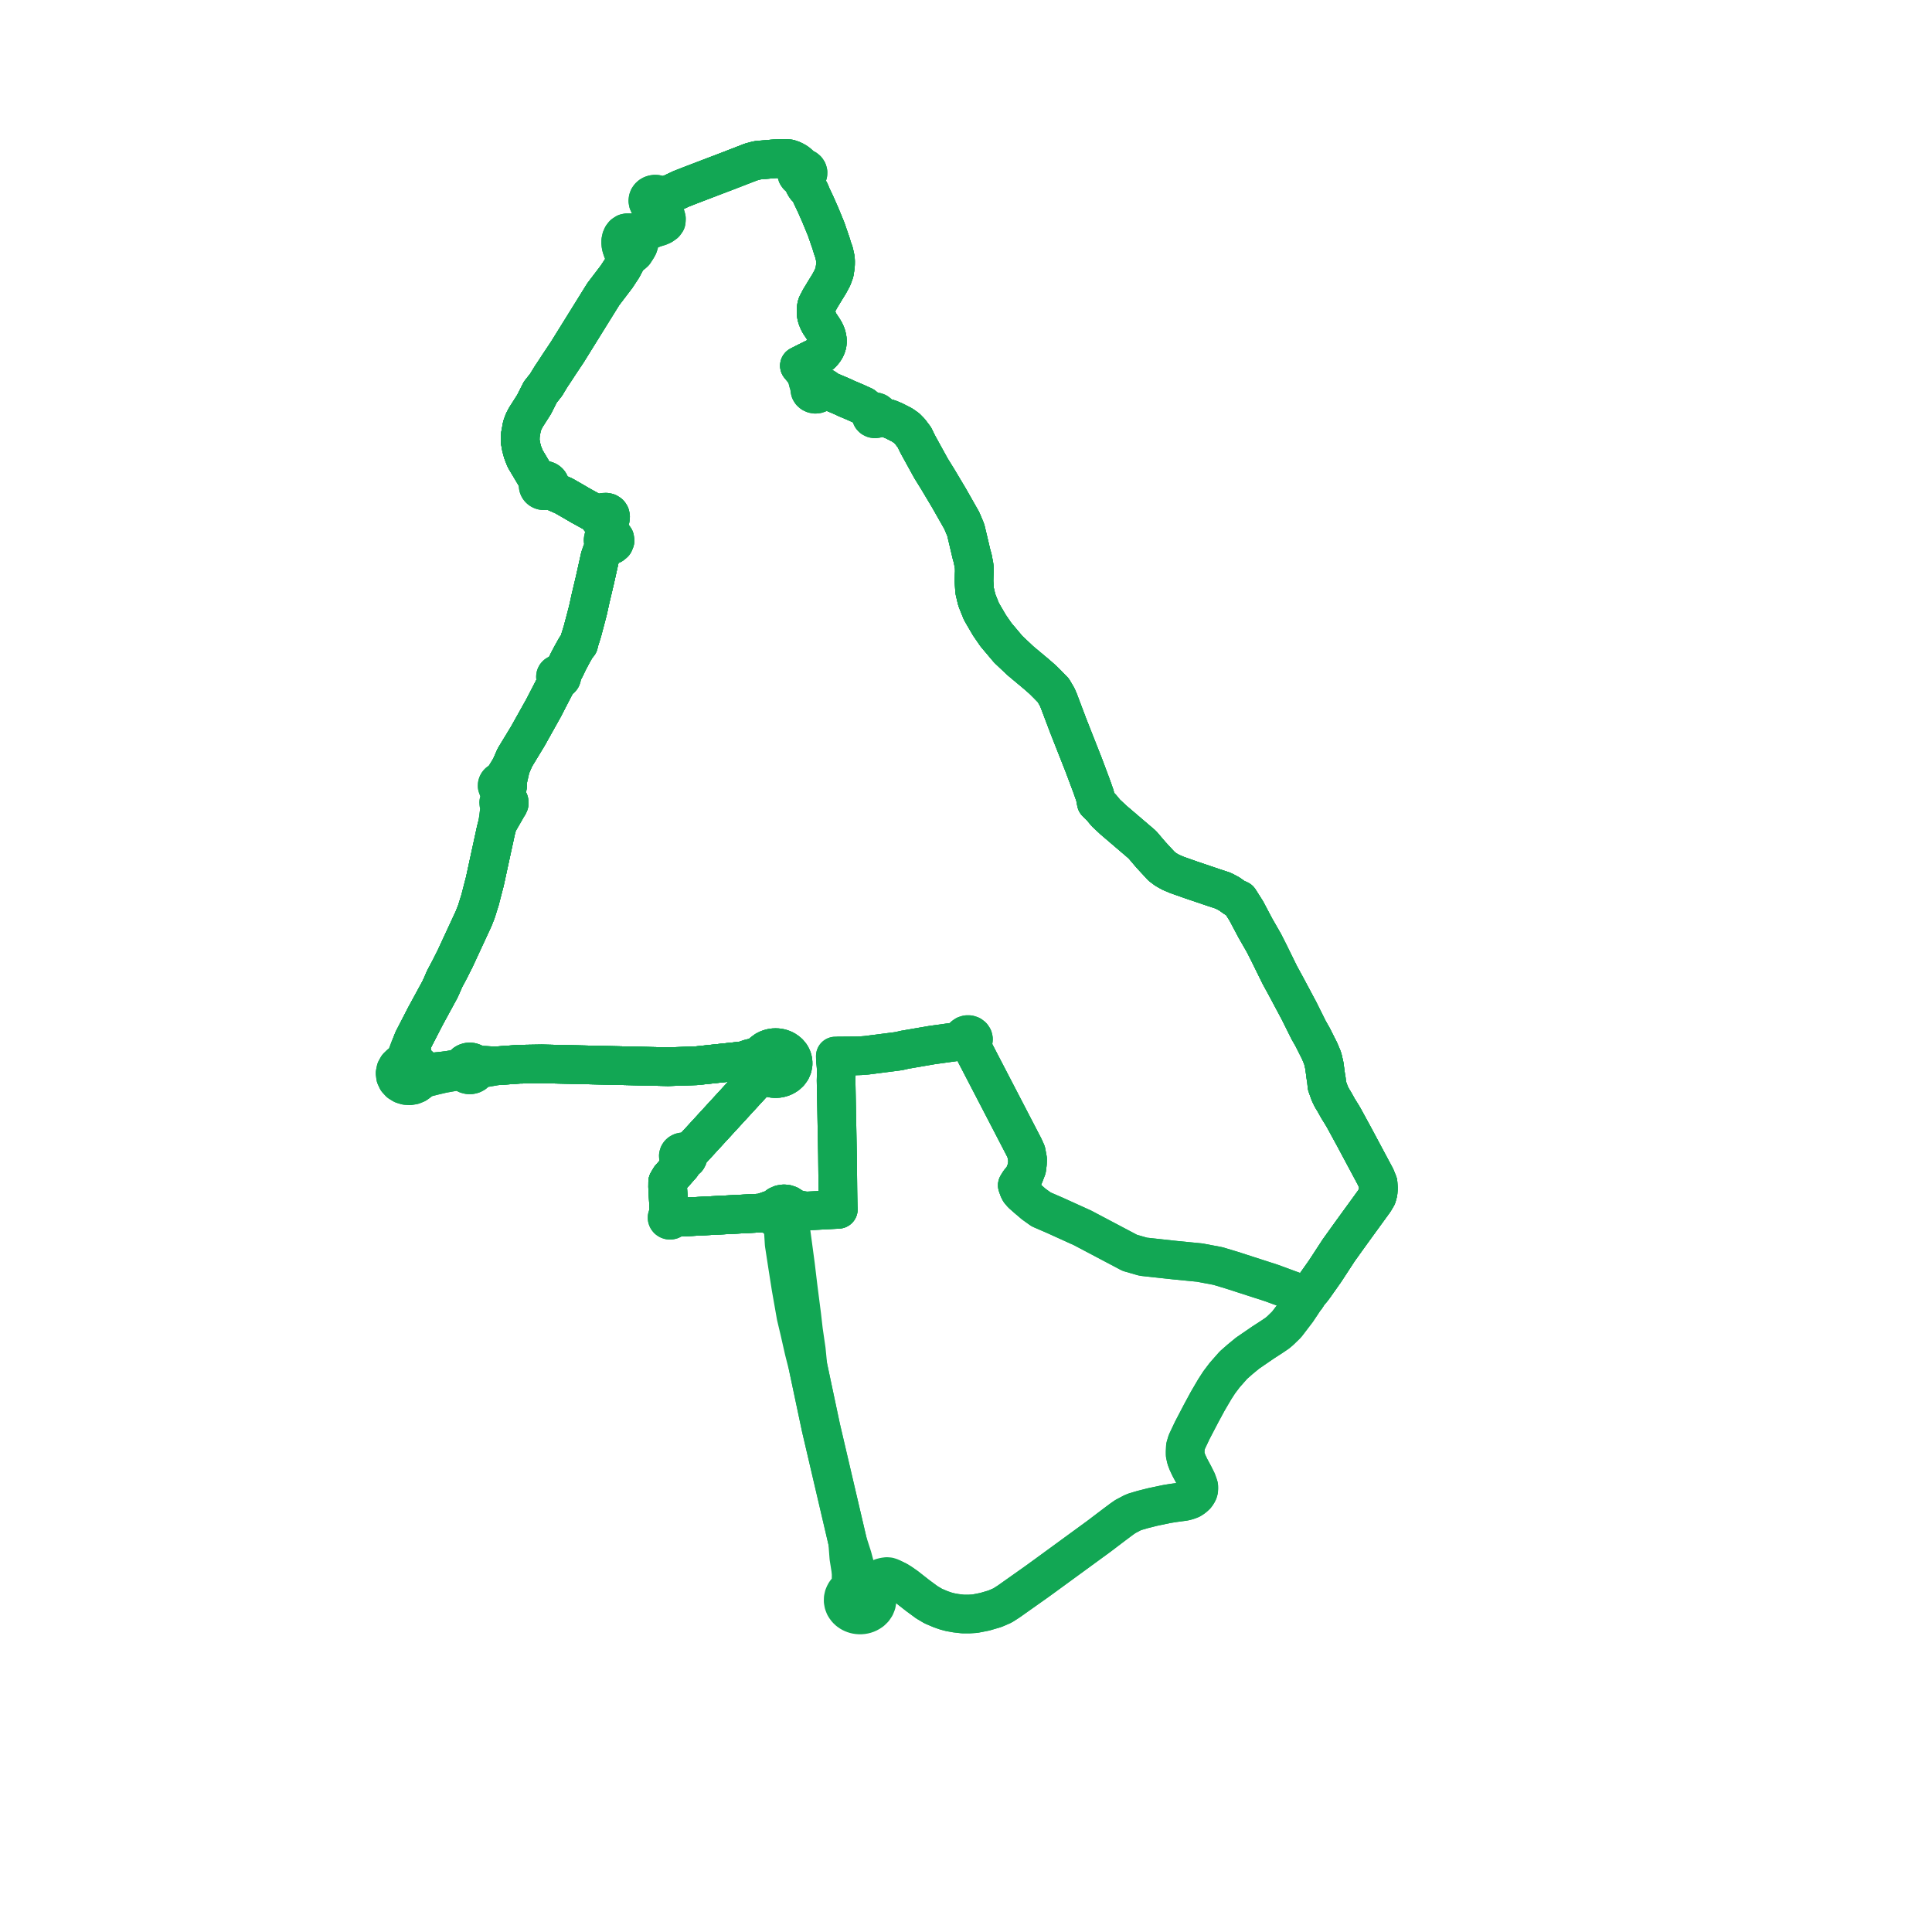     
<svg width="243.784" height="243.784" version="1.1"
     xmlns="http://www.w3.org/2000/svg">

  <title>Plan de ligne</title>
  <desc>Du 2024-08-26 au 9999-01-01</desc>

<path d='M 68.915 48.543 L 69.155 48.143 L 69.395 47.751 L 69.554 47.491 L 70.012 46.807 L 70.493 46.067 L 71.588 44.425 L 72.838 42.412 L 74.337 39.998 L 75.564 38.024 L 76.122 37.125 L 76.569 36.537 L 77.79 34.934 L 78.55 33.778 L 78.934 33.045 L 79.233 32.528 L 79.302 32.185 L 79.496 32.198 L 79.64 32.156 L 79.832 32.042 L 80.046 31.85 L 80.388 31.317 L 80.532 31.06 L 80.639 30.744 L 80.678 30.423 L 80.651 30.114 L 80.817 29.854 L 81.044 29.596 L 81.233 29.432 L 81.847 29.056 L 82.605 28.772 L 83.225 28.581 L 83.548 28.436 L 83.889 28.194 L 84.065 27.948 L 84.081 27.804 L 84.09 27.586 L 84.011 27.291 L 83.826 26.972 L 83.508 26.497 L 83.364 26.148 L 83.276 25.953 L 83.43 25.809 L 83.54 25.638 L 83.601 25.447 L 83.609 25.25 L 83.831 25.049 L 84.108 24.799 L 84.573 24.481 L 85.936 23.836 L 86.432 23.642 L 87.118 23.373 L 90.417 22.112 L 91.739 21.61 L 93.039 21.106 L 93.87 20.784 L 94.47 20.552 L 94.728 20.448 L 95.569 20.222 L 97.393 20.064 L 97.523 20.052 L 97.752 20.036 L 98.354 20.021 L 99.145 20 L 99.587 20.038 L 99.945 20.162 L 100.135 20.512 L 100.337 20.8 L 100.443 21.021 L 100.531 21.305 L 100.59 21.532 L 100.526 21.706 L 100.52 21.888 L 100.572 22.064 L 100.68 22.22 L 100.833 22.342 L 101.106 22.645 L 101.309 22.942 L 101.424 23.148 L 101.519 23.362 L 101.695 23.629 L 102.002 23.854 L 102.223 24.233 L 102.382 24.649 L 102.919 25.78 L 103.515 27.134 L 104.246 28.91 L 104.827 30.591 L 105.096 31.456 L 105.233 31.822 L 105.413 32.636 L 105.432 32.976 L 105.428 33.37 L 105.379 33.818 L 105.289 34.372 L 105.05 35.029 L 104.63 35.81 L 104.442 36.114 L 104.075 36.711 L 103.898 37.003 L 103.475 37.7 L 103.168 38.287 L 103.088 38.447 L 103.025 38.667 L 102.976 39.035 L 102.975 39.459 L 103.011 39.767 L 103.074 40.043 L 103.235 40.46 L 103.4 40.784 L 103.508 40.945 L 103.701 41.236 L 103.912 41.554 L 104.12 41.913 L 104.281 42.304 L 104.379 42.717 L 104.406 43.048 L 104.373 43.413 L 104.279 43.72 L 104.14 44.023 L 103.932 44.331 L 103.651 44.639 L 103.313 44.877 L 102.917 45.118 L 101.714 45.715 L 100.874 46.143 L 101.339 46.703 L 101.74 47.265 L 101.977 48.204 L 102.127 48.687 L 102.203 48.946 L 102.181 49.135 L 102.223 49.321 L 102.325 49.488 L 102.478 49.621 L 102.668 49.709 L 102.87 49.744 L 103.075 49.728 L 103.266 49.662 L 103.429 49.551 L 103.534 49.43 L 103.762 49.354 L 104.208 49.289 L 104.494 49.276 L 104.686 49.358 L 105.28 49.607 L 105.929 49.881 L 106.551 50.154 L 106.765 50.266 L 107.086 50.4 L 107.427 50.541 L 108.049 50.81 L 108.958 51.223 L 109.606 51.75 L 109.938 51.931 L 110.076 52.074 L 109.969 52.193 L 109.913 52.338 L 109.917 52.49 L 109.979 52.633 L 110.091 52.749 L 110.242 52.824 L 110.406 52.85 L 110.57 52.827 L 110.718 52.758 L 110.831 52.651 L 110.899 52.517 L 111.161 52.567 L 111.369 52.629 L 112.173 52.835 L 112.817 53.104 L 113.838 53.624 L 114.405 54.024 L 114.842 54.471 L 115.384 55.189 L 115.8 56.044 L 117.475 59.089 L 118.328 60.466 L 119.767 62.879 L 121.179 65.366 L 121.358 65.681 L 121.856 66.86 L 122.184 68.229 L 122.569 69.865 L 122.737 70.469 L 122.925 71.455 L 122.943 72.083 L 122.92 72.587 L 122.901 73.338 L 122.977 74.525 L 123.25 75.689 L 123.824 77.126 L 124.123 77.651 L 124.862 78.911 L 125.154 79.334 L 125.668 80.081 L 127.227 81.931 L 128.753 83.372 L 130.729 85.023 L 131.56 85.747 L 132.102 86.285 L 132.9 87.1 L 133.378 87.912 L 133.589 88.394 L 134.619 91.122 L 134.798 91.595 L 136.756 96.562 L 137.719 99.131 L 138.169 100.405 L 138.332 101.258 L 139.003 101.921 L 139.535 102.571 L 140.51 103.481 L 140.787 103.717 L 142.253 104.97 L 144.137 106.579 L 145.217 107.848 L 146.563 109.306 L 147.111 109.719 L 147.308 109.829 L 147.552 109.966 L 147.748 110.075 L 148.514 110.4 L 150.241 111.011 L 153.093 111.977 L 154.347 112.389 L 155.103 112.789 L 155.803 113.286 L 156.373 113.542 L 156.784 114.191 L 157.256 114.937 L 157.643 115.668 L 158.407 117.111 L 159.011 118.165 L 159.497 119.014 L 160.021 120.05 L 160.108 120.222 L 161.487 123.027 L 162.285 124.489 L 163.915 127.546 L 164.929 129.582 L 165.12 129.965 L 165.644 130.887 L 165.934 131.464 L 166.31 132.212 L 166.507 132.603 L 166.899 133.537 L 167.11 134.455 L 167.318 136.014 L 167.359 136.167 L 167.437 136.987 L 167.799 137.993 L 168.07 138.543 L 168.36 139.012 L 168.847 139.885 L 169.345 140.686 L 169.574 141.075 L 170.881 143.474 L 171.991 145.55 L 173.581 148.524 L 173.885 149.277 L 173.927 149.935 L 173.89 150.463 L 173.754 150.97 L 173.409 151.557 L 171.673 153.946 L 170.527 155.525 L 169.909 156.385 L 169.115 157.492 L 168.933 157.745 L 168.219 158.839 L 167.207 160.39 L 165.887 162.261 L 165.532 162.735 L 165.206 163.096 L 164.784 163.742 L 164.699 163.48 L 163.954 163.185 L 160.437 161.891 L 157.399 160.91 L 155.453 160.282 L 153.693 159.751 L 151.39 159.316 L 148.262 159.01 L 144.572 158.608 L 144.254 158.573 L 142.557 158.084 L 139.225 156.324 L 136.609 154.942 L 133.146 153.37 L 131.376 152.603 L 130.435 151.93 L 129.731 151.32 L 128.978 150.662 L 128.673 150.308 L 128.547 150.073 L 128.364 149.562 L 128.63 149.133 L 128.918 148.787 L 129.193 148.406 L 129.561 147.456 L 129.644 146.797 L 129.664 146.3 L 129.496 145.383 L 129.224 144.771 L 124.83 136.308 L 122.689 132.186 L 122.369 131.728 L 122.563 131.636 L 122.715 131.495 L 122.809 131.318 L 122.834 131.125 L 122.79 130.934 L 122.67 130.756 L 122.49 130.623 L 122.269 130.551 L 122.034 130.549 L 121.812 130.617 L 121.628 130.746 L 121.504 130.922 L 121.454 131.124 L 121.484 131.33 L 121.062 131.389 L 117.622 131.865 L 114.164 132.46 L 113.487 132.617 L 113.176 132.665 L 109.328 133.159 L 108.909 133.191 L 108.574 133.217 L 107.956 133.236 L 107.313 133.239 L 105.939 133.25 L 105.402 133.254 L 105.413 133.688 L 105.413 133.866 L 105.482 134.451 L 105.533 134.949 L 105.499 136.326 L 105.588 141.024 L 105.677 145.736 L 105.725 150.149 L 105.741 151.128 L 105.758 151.937 L 105.764 152.219 L 105.784 152.597 L 102.606 152.764 L 101.677 152.812 L 100.854 152.65 L 100.713 152.622 L 100.39 152.558 L 100.074 152.496 L 99.849 152.233 L 99.548 152.038 L 99.243 151.936 L 98.919 151.905 L 98.54 151.962 L 98.196 152.114 L 98.002 152.263 L 97.845 152.443 L 97.05 152.721 L 96.082 153.059 L 95.938 153.067 L 95.795 153.074 L 93.92 153.171 L 90.584 153.344 L 88.103 153.472 L 85.566 153.603 L 85.108 153.627 L 84.913 153.638 L 84.893 153.54 L 84.841 153.453 L 84.762 153.383 L 84.663 153.338 L 84.553 153.321 L 84.442 153.333 L 84.427 153.033 L 84.397 152.507 L 84.372 152.072 L 84.333 151.366 L 84.275 150.334 L 84.244 149.778 L 84.25 149.149 L 84.561 148.626 L 85.18 147.928 L 85.981 147.023 L 86.153 146.424 L 86.364 146.408 L 86.556 146.33 L 86.707 146.198 L 86.798 146.03 L 86.819 145.844 L 86.768 145.663 L 88.089 144.224 L 88.54 143.733 L 88.917 143.322 L 90.018 142.121 L 90.525 141.569 L 91.125 140.915 L 91.612 140.384 L 91.987 139.976 L 93.755 138.049 L 94.295 137.461 L 95.105 136.578 L 95.505 136.142 L 96.173 135.413 L 96.428 135.637 L 96.721 135.822 L 97.044 135.963 L 97.482 136.071 L 97.867 136.101 L 98.252 136.07 L 98.625 135.981 L 98.974 135.835 L 99.29 135.639 L 99.601 135.356 L 99.842 135.023 L 100.002 134.654 L 100.074 134.264 L 100.07 133.972 L 100.016 133.684 L 99.915 133.407 L 99.768 133.145 L 99.517 132.843 L 99.206 132.588 L 98.881 132.406 L 98.526 132.276 L 98.15 132.203 L 97.765 132.188 L 97.367 132.236 L 96.985 132.346 L 96.631 132.515 L 96.269 132.78 L 95.979 133.108 L 95.075 133.45 L 94.54 133.582 L 93.934 133.799 L 93.757 133.853 L 91.024 134.143 L 87.837 134.482 L 84.294 134.6 L 68.342 134.24 L 65.5 134.287 L 64.324 134.371 L 62.422 134.508 L 61.752 134.462 L 61.302 134.431 L 60.645 134.403 L 60.262 134.37 L 60.021 134.341 L 59.878 134.202 L 59.704 134.096 L 59.5 134.025 L 59.283 134 L 59.065 134.02 L 58.858 134.085 L 58.675 134.191 L 58.511 134.349 L 58.4 134.538 L 58.136 134.673 L 57.732 134.845 L 57.136 134.961 L 56.537 135.057 L 55.781 135.153 L 54.737 135.258 L 54.055 135.215 L 53.482 135.08 L 53.239 134.97 L 53.023 134.593 L 52.699 134.283 L 52.291 134.063 L 52.104 133.756 L 51.995 133.306 L 51.95 132.659 L 51.892 131.84 L 52.143 131.209 L 53.675 128.234 L 55.51 124.862 L 55.747 124.347 L 56.105 123.515 L 56.759 122.288 L 57.141 121.527 L 57.394 121.032 L 58.276 119.129 L 59.005 117.555 L 59.749 115.95 L 60.103 115.058 L 60.568 113.58 L 61.186 111.193 L 62.577 104.781 L 62.792 103.949 L 63.524 102.679 L 63.76 102.268 L 63.889 102.045 L 63.952 101.79 L 64.146 101.624 L 64.253 101.391 L 64.239 101.14 L 64.159 100.979 L 64.029 100.846 L 63.803 100.354 L 63.94 99.703 L 64.062 99.115 L 64.04 98.979 L 64.086 98.389 L 64.457 96.75 L 64.96 95.594 L 65.333 94.979 L 66.604 92.887 L 68.584 89.344 L 70.06 86.487 L 70.48 85.859 L 70.655 85.707 L 70.764 85.64 L 70.842 85.546 L 70.881 85.434 L 70.877 85.327 L 70.837 85.225 L 70.768 85.143 L 70.917 85.014 L 71.332 84.27 L 71.557 83.795 L 71.716 83.46 L 72.18 82.585 L 72.686 81.681 L 73.019 81.264 L 73.135 80.794 L 73.226 80.515 L 73.497 79.639 L 74.189 77.014 L 74.215 76.898 L 74.512 75.542 L 75.078 73.15 L 75.352 71.92 L 75.704 70.338 L 75.862 69.863 L 76.072 69.338 L 76.264 68.585 L 76.545 68.774 L 76.891 68.831 L 77.229 68.742 L 77.485 68.529 L 77.604 68.236 L 77.569 67.949 L 77.4 67.703 L 77.129 67.542 L 77.007 67.343 L 76.882 67.097 L 76.814 66.838 L 76.787 66.483 L 76.82 66.157 L 76.844 65.93 L 76.903 65.737 L 77.016 65.45 L 77.042 65.185 L 76.996 64.972 L 76.889 64.808 L 76.686 64.678 L 76.481 64.632 L 76.21 64.64 L 75.977 64.69 L 75.765 64.844 L 75.632 65.029 L 75.019 64.76 L 73.272 63.799 L 73.178 63.744 L 72.32 63.242 L 71.404 62.718 L 71.143 62.569 L 70.377 62.234 L 69.891 62.022 L 69.223 61.699 L 69.252 61.668 L 69.279 61.635 L 69.304 61.602 L 69.326 61.567 L 69.345 61.531 L 69.363 61.494 L 69.377 61.456 L 69.39 61.418 L 69.399 61.378 L 69.406 61.338 L 69.41 61.298 L 69.411 61.258 L 69.41 61.219 L 69.406 61.179 L 69.398 61.139 L 69.389 61.1 L 69.377 61.061 L 69.362 61.023 L 69.344 60.986 L 69.325 60.951 L 69.302 60.916 L 69.278 60.882 L 69.25 60.85 L 69.221 60.819 L 69.18 60.781 L 69.136 60.746 L 69.088 60.715 L 69.038 60.686 L 68.985 60.662 L 68.931 60.64 L 68.874 60.623 L 68.816 60.61 L 68.757 60.601 L 68.698 60.596 L 68.639 60.595 L 68.579 60.599 L 68.52 60.606 L 68.462 60.618 L 68.405 60.634 L 68.349 60.654 L 68.296 60.677 L 68.245 60.704 L 68.196 60.735 L 67.623 60.158 L 66.258 57.866 L 65.956 57.093 L 65.77 56.414 L 65.635 55.657 L 65.656 54.909 L 65.854 53.808 L 66.071 53.198 L 66.34 52.681 L 66.816 51.936 L 67.392 51.031 L 68.17 49.489 L 68.915 48.543' fill='transparent' stroke='#12a754' stroke-linecap='round' stroke-linejoin='round' stroke-width='4.876'/><path d='M 68.915 48.543 L 69.155 48.143 L 69.395 47.751 L 69.554 47.491 L 70.012 46.807 L 70.493 46.067 L 71.588 44.425 L 72.838 42.412 L 75.564 38.024 L 76.122 37.125 L 76.569 36.537 L 77.79 34.934 L 78.55 33.778 L 78.934 33.045 L 79.233 32.528 L 79.302 32.185 L 79.496 32.198 L 79.64 32.156 L 79.832 32.042 L 80.046 31.85 L 80.388 31.317 L 80.532 31.06 L 80.639 30.744 L 80.678 30.423 L 80.651 30.114 L 80.817 29.854 L 81.044 29.596 L 81.233 29.432 L 81.847 29.056 L 82.605 28.772 L 83.225 28.581 L 83.548 28.436 L 83.889 28.194 L 84.065 27.948 L 84.081 27.804 L 84.09 27.586 L 84.011 27.291 L 83.826 26.972 L 83.508 26.497 L 83.364 26.148 L 83.276 25.953 L 83.43 25.809 L 83.54 25.638 L 83.601 25.447 L 83.609 25.25 L 83.831 25.049 L 84.108 24.799 L 84.573 24.481 L 85.246 24.163 L 85.936 23.836 L 86.432 23.642 L 87.118 23.373 L 90.417 22.112 L 91.739 21.61 L 93.039 21.106 L 93.87 20.784 L 94.47 20.552 L 94.728 20.448 L 95.569 20.222 L 97.393 20.064 L 97.523 20.052 L 97.752 20.036 L 99.145 20 L 99.587 20.038 L 99.945 20.162 L 100.135 20.512 L 100.337 20.8 L 100.443 21.021 L 100.531 21.305 L 100.59 21.532 L 100.526 21.706 L 100.52 21.888 L 100.572 22.064 L 100.68 22.22 L 100.833 22.342 L 101.106 22.645 L 101.309 22.942 L 101.424 23.148 L 101.519 23.362 L 101.695 23.629 L 102.002 23.854 L 102.223 24.233 L 102.382 24.649 L 102.684 25.285 L 102.919 25.78 L 103.515 27.134 L 104.246 28.91 L 104.827 30.591 L 105.096 31.456 L 105.233 31.822 L 105.413 32.636 L 105.432 32.976 L 105.428 33.37 L 105.379 33.818 L 105.289 34.372 L 105.05 35.029 L 104.63 35.81 L 104.075 36.711 L 103.898 37.003 L 103.475 37.7 L 103.168 38.287 L 103.088 38.447 L 103.025 38.667 L 102.976 39.035 L 102.975 39.459 L 103.011 39.767 L 103.074 40.043 L 103.235 40.46 L 103.4 40.784 L 103.508 40.945 L 103.701 41.236 L 103.912 41.554 L 104.12 41.913 L 104.281 42.304 L 104.379 42.717 L 104.406 43.048 L 104.373 43.413 L 104.279 43.72 L 104.14 44.023 L 103.932 44.331 L 103.651 44.639 L 103.313 44.877 L 102.917 45.118 L 102.388 45.381 L 101.714 45.715 L 100.874 46.143 L 101.339 46.703 L 101.74 47.265 L 101.977 48.204 L 102.127 48.687 L 102.203 48.946 L 102.181 49.135 L 102.223 49.321 L 102.325 49.488 L 102.478 49.621 L 102.668 49.709 L 102.87 49.744 L 103.075 49.728 L 103.266 49.662 L 103.429 49.551 L 103.534 49.43 L 103.762 49.354 L 104.208 49.289 L 104.494 49.276 L 104.686 49.358 L 105.28 49.607 L 105.929 49.881 L 106.551 50.154 L 106.765 50.266 L 107.086 50.4 L 107.427 50.541 L 108.049 50.81 L 108.958 51.223 L 109.606 51.75 L 109.938 51.931 L 110.076 52.074 L 109.969 52.193 L 109.913 52.338 L 109.917 52.49 L 109.979 52.633 L 110.091 52.749 L 110.242 52.824 L 110.406 52.85 L 110.57 52.827 L 110.718 52.758 L 110.831 52.651 L 110.899 52.517 L 111.161 52.567 L 111.369 52.629 L 112.173 52.835 L 112.817 53.104 L 113.838 53.624 L 114.405 54.024 L 114.842 54.471 L 115.384 55.189 L 115.8 56.044 L 117.475 59.089 L 118.328 60.466 L 119.767 62.879 L 121.358 65.681 L 121.569 66.18 L 121.856 66.86 L 122.184 68.229 L 122.569 69.865 L 122.737 70.469 L 122.925 71.455 L 122.943 72.083 L 122.92 72.587 L 122.901 73.338 L 122.977 74.525 L 123.25 75.689 L 123.824 77.126 L 124.123 77.651 L 124.546 78.373 L 124.862 78.911 L 125.668 80.081 L 127.227 81.931 L 128.753 83.372 L 130.729 85.023 L 131.56 85.747 L 132.102 86.285 L 132.9 87.1 L 133.378 87.912 L 133.589 88.394 L 134.798 91.595 L 135.973 94.576 L 136.756 96.562 L 137.719 99.131 L 138.169 100.405 L 138.332 101.258 L 139.003 101.921 L 139.535 102.571 L 140.51 103.481 L 140.787 103.717 L 143.037 105.639 L 144.137 106.579 L 145.217 107.848 L 146.563 109.306 L 147.111 109.719 L 147.308 109.829 L 147.552 109.966 L 147.748 110.075 L 148.514 110.4 L 150.241 111.011 L 153.093 111.977 L 154.347 112.389 L 155.103 112.789 L 155.803 113.286 L 156.373 113.542 L 156.784 114.191 L 157.256 114.937 L 157.586 115.561 L 158.407 117.111 L 159.011 118.165 L 159.497 119.014 L 160.021 120.05 L 160.108 120.222 L 161.487 123.027 L 162.285 124.489 L 163.915 127.546 L 164.929 129.582 L 165.12 129.965 L 165.644 130.887 L 165.934 131.464 L 166.507 132.603 L 166.899 133.537 L 167.11 134.455 L 167.318 136.014 L 167.359 136.167 L 167.437 136.987 L 167.799 137.993 L 168.07 138.543 L 168.36 139.012 L 168.847 139.885 L 169.345 140.686 L 169.574 141.075 L 170.881 143.474 L 171.779 145.154 L 171.991 145.55 L 173.581 148.524 L 173.885 149.277 L 173.927 149.935 L 173.89 150.463 L 173.754 150.97 L 173.409 151.557 L 171.673 153.946 L 170.527 155.525 L 169.909 156.385 L 169.115 157.492 L 168.933 157.745 L 167.961 159.235 L 167.207 160.39 L 165.887 162.261 L 165.532 162.735 L 165.206 163.096 L 164.784 163.742 L 164.588 163.994 L 164.245 164.53 L 163.887 165.061 L 163.683 165.37 L 162.689 166.676 L 162.341 167.129 L 161.548 167.901 L 161.171 168.219 L 160.546 168.642 L 159.353 169.417 L 158.535 169.978 L 157.424 170.74 L 156.486 171.511 L 155.642 172.253 L 155.06 172.912 L 154.534 173.511 L 153.842 174.425 L 153.274 175.305 L 152.394 176.807 L 151.549 178.37 L 150.452 180.471 L 150.07 181.278 L 149.757 181.938 L 149.572 182.562 L 149.546 183.189 L 149.549 183.545 L 149.662 184.053 L 149.831 184.507 L 150.124 185.134 L 150.468 185.776 L 150.657 186.128 L 151.035 186.886 L 151.19 187.323 L 151.263 187.554 L 151.267 187.786 L 151.257 188.02 L 151.196 188.237 L 151.068 188.482 L 150.905 188.704 L 150.611 188.973 L 150.264 189.197 L 149.891 189.339 L 149.432 189.46 L 148.183 189.629 L 147.919 189.667 L 147.207 189.783 L 145.381 190.169 L 144.139 190.486 L 143.215 190.757 L 142.848 190.912 L 142.52 191.089 L 142.005 191.357 L 141.521 191.696 L 140.58 192.399 L 138.643 193.869 L 134.657 196.779 L 131.651 198.973 L 130.74 199.633 L 127.29 202.073 L 126.497 202.583 L 125.551 202.993 L 124.265 203.373 L 123.014 203.618 L 122.294 203.661 L 121.513 203.661 L 120.624 203.559 L 119.888 203.427 L 119.34 203.281 L 118.705 203.061 L 117.769 202.663 L 116.949 202.177 L 115.803 201.333 L 114.341 200.188 L 113.675 199.723 L 113.216 199.444 L 112.907 199.294 L 112.454 199.055 L 112.144 198.952 L 111.901 198.932 L 111.578 198.974 L 111.257 199.056 L 110.989 199.19 L 110.667 199.399 L 110.373 199.636 L 110.091 199.821 L 109.72 199.971 L 109.297 200.137 L 109.119 200.084 L 108.892 200.037 L 108.527 199.466 L 108.323 199.144 L 107.954 197.897 L 107.569 196.455 L 106.958 194.556 L 103.59 180.151 L 102.866 176.734 L 101.948 172.402 L 101.745 170.346 L 101.386 167.871 L 101.169 165.972 L 100.884 163.755 L 100.716 162.441 L 100.381 159.647 L 100.001 156.813 L 99.81 155.411 L 99.799 154.754 L 99.845 154.073 L 99.867 153.843 L 100.058 153.622 L 100.183 153.367 L 100.235 153.071 L 100.197 152.774 L 100.074 152.496 L 99.849 152.233 L 99.548 152.038 L 99.243 151.936 L 98.919 151.905 L 98.54 151.962 L 98.196 152.114 L 98.002 152.263 L 97.845 152.443 L 97.05 152.721 L 96.082 153.059 L 95.938 153.067 L 95.795 153.074 L 94.575 153.137 L 93.92 153.171 L 90.584 153.344 L 85.566 153.603 L 85.108 153.627 L 84.913 153.638 L 84.893 153.54 L 84.841 153.453 L 84.762 153.383 L 84.663 153.338 L 84.553 153.321 L 84.442 153.333 L 84.427 153.033 L 84.397 152.507 L 84.372 152.072 L 84.333 151.366 L 84.272 150.271 L 84.244 149.778 L 84.25 149.149 L 84.561 148.626 L 85.18 147.928 L 85.981 147.023 L 86.153 146.424 L 86.364 146.408 L 86.556 146.33 L 86.707 146.198 L 86.798 146.03 L 86.819 145.844 L 86.768 145.663 L 88.089 144.224 L 88.917 143.322 L 89.277 142.929 L 90.018 142.121 L 90.525 141.569 L 91.125 140.915 L 91.612 140.384 L 91.987 139.976 L 93.755 138.049 L 94.295 137.461 L 95.105 136.578 L 95.505 136.142 L 96.173 135.413 L 96.428 135.637 L 96.721 135.822 L 97.044 135.963 L 97.482 136.071 L 97.867 136.101 L 98.252 136.07 L 98.625 135.981 L 98.974 135.835 L 99.29 135.639 L 99.601 135.356 L 99.842 135.023 L 100.002 134.654 L 100.074 134.264 L 100.07 133.972 L 100.016 133.684 L 99.915 133.407 L 99.768 133.145 L 99.517 132.843 L 99.206 132.588 L 98.881 132.406 L 98.526 132.276 L 98.15 132.203 L 97.765 132.188 L 97.367 132.236 L 96.985 132.346 L 96.631 132.515 L 96.269 132.78 L 95.979 133.108 L 95.075 133.45 L 94.54 133.582 L 93.934 133.799 L 93.757 133.853 L 92.194 134.019 L 87.837 134.482 L 84.294 134.6 L 68.342 134.24 L 67.679 134.251 L 65.5 134.287 L 62.422 134.508 L 61.752 134.462 L 61.302 134.431 L 60.645 134.403 L 60.262 134.37 L 60.021 134.341 L 59.878 134.202 L 59.704 134.096 L 59.5 134.025 L 59.283 134 L 59.065 134.02 L 58.858 134.085 L 58.675 134.191 L 58.511 134.349 L 58.4 134.538 L 58.136 134.673 L 57.732 134.845 L 57.136 134.961 L 56.537 135.057 L 55.781 135.153 L 54.737 135.258 L 54.055 135.215 L 53.482 135.08 L 53.239 134.97 L 53.023 134.593 L 52.699 134.283 L 52.291 134.063 L 52.104 133.756 L 51.995 133.306 L 51.95 132.659 L 51.892 131.84 L 52.143 131.209 L 53.675 128.234 L 55.51 124.862 L 55.747 124.347 L 56.105 123.515 L 56.759 122.288 L 57.141 121.527 L 57.394 121.032 L 58.084 119.542 L 58.276 119.129 L 59.749 115.95 L 60.103 115.058 L 60.568 113.58 L 61.186 111.193 L 61.936 107.735 L 62.577 104.781 L 62.792 103.949 L 63.524 102.679 L 63.76 102.268 L 63.889 102.045 L 63.952 101.79 L 64.146 101.624 L 64.253 101.391 L 64.239 101.14 L 64.159 100.979 L 64.029 100.846 L 63.803 100.354 L 64.062 99.115 L 64.04 98.979 L 64.086 98.389 L 64.457 96.75 L 64.96 95.594 L 66.604 92.887 L 68.584 89.344 L 70.06 86.487 L 70.48 85.859 L 70.655 85.707 L 70.764 85.64 L 70.842 85.546 L 70.881 85.434 L 70.877 85.327 L 70.837 85.225 L 70.768 85.143 L 70.917 85.014 L 71.332 84.27 L 71.716 83.46 L 72.18 82.585 L 72.686 81.681 L 73.019 81.264 L 73.135 80.794 L 73.226 80.515 L 73.497 79.639 L 74.189 77.014 L 74.215 76.898 L 74.512 75.542 L 75.078 73.15 L 75.236 72.441 L 75.704 70.338 L 75.862 69.863 L 76.072 69.338 L 76.264 68.585 L 76.545 68.774 L 76.891 68.831 L 77.229 68.742 L 77.485 68.529 L 77.604 68.236 L 77.569 67.949 L 77.4 67.703 L 77.129 67.542 L 77.007 67.343 L 76.882 67.097 L 76.814 66.838 L 76.787 66.483 L 76.82 66.157 L 76.844 65.93 L 76.903 65.737 L 77.016 65.45 L 77.042 65.185 L 76.996 64.972 L 76.889 64.808 L 76.686 64.678 L 76.481 64.632 L 76.21 64.64 L 75.977 64.69 L 75.765 64.844 L 75.632 65.029 L 75.019 64.76 L 73.832 64.107 L 73.272 63.799 L 73.178 63.744 L 72.32 63.242 L 71.404 62.718 L 71.143 62.569 L 70.377 62.234 L 69.891 62.022 L 69.223 61.699 L 69.252 61.668 L 69.279 61.635 L 69.304 61.602 L 69.326 61.567 L 69.345 61.531 L 69.363 61.494 L 69.377 61.456 L 69.39 61.418 L 69.399 61.378 L 69.406 61.338 L 69.41 61.298 L 69.411 61.258 L 69.41 61.219 L 69.406 61.179 L 69.398 61.139 L 69.389 61.1 L 69.377 61.061 L 69.362 61.023 L 69.344 60.986 L 69.325 60.951 L 69.302 60.916 L 69.278 60.882 L 69.25 60.85 L 69.221 60.819 L 69.18 60.781 L 69.136 60.746 L 69.088 60.715 L 69.038 60.686 L 68.985 60.662 L 68.931 60.64 L 68.874 60.623 L 68.816 60.61 L 68.757 60.601 L 68.698 60.596 L 68.639 60.595 L 68.579 60.599 L 68.52 60.606 L 68.462 60.618 L 68.405 60.634 L 68.349 60.654 L 68.296 60.677 L 68.245 60.704 L 68.196 60.735 L 67.623 60.158 L 66.258 57.866 L 65.956 57.093 L 65.77 56.414 L 65.635 55.657 L 65.656 54.909 L 65.854 53.808 L 66.071 53.198 L 66.34 52.681 L 66.991 51.661 L 67.392 51.031 L 68.17 49.489 L 68.915 48.543' fill='transparent' stroke='#12a754' stroke-linecap='round' stroke-linejoin='round' stroke-width='4.876'/><path d='M 129.731 151.32 L 128.978 150.662 L 128.673 150.308 L 128.547 150.073 L 128.364 149.562 L 128.63 149.133 L 128.918 148.787 L 129.193 148.406 L 129.561 147.456 L 129.644 146.797 L 129.664 146.3 L 129.496 145.383 L 129.224 144.771 L 126.864 140.226 L 122.689 132.186 L 122.369 131.728 L 122.563 131.636 L 122.715 131.495 L 122.809 131.318 L 122.834 131.125 L 122.79 130.934 L 122.67 130.756 L 122.49 130.623 L 122.269 130.551 L 122.034 130.549 L 121.812 130.617 L 121.628 130.746 L 121.504 130.922 L 121.454 131.124 L 121.484 131.33 L 121.062 131.389 L 117.622 131.865 L 114.164 132.46 L 113.487 132.617 L 113.176 132.665 L 109.328 133.159 L 108.919 133.19 L 108.574 133.217 L 107.956 133.236 L 107.313 133.239 L 105.939 133.25 L 105.402 133.254 L 105.413 133.688 L 105.413 133.866 L 105.482 134.451 L 105.533 134.949 L 105.499 136.326 L 105.528 137.87 L 105.677 145.736 L 105.725 150.149 L 105.735 150.799 L 105.741 151.128 L 105.758 151.937 L 105.764 152.219 L 105.784 152.597 L 102.606 152.764 L 101.677 152.812 L 100.854 152.65 L 100.713 152.622 L 100.39 152.558 L 100.074 152.496 L 99.849 152.233 L 99.548 152.038 L 99.243 151.936 L 98.919 151.905 L 98.54 151.962 L 98.196 152.114 L 98.002 152.263 L 97.845 152.443 L 97.05 152.721 L 96.082 153.059 L 95.938 153.067 L 95.795 153.074 L 93.92 153.171 L 90.584 153.344 L 85.566 153.603 L 85.108 153.627 L 84.913 153.638 L 84.893 153.54 L 84.841 153.453 L 84.762 153.383 L 84.663 153.338 L 84.553 153.321 L 84.442 153.333 L 84.427 153.033 L 84.397 152.507 L 84.372 152.072 L 84.333 151.366 L 84.306 150.88 L 84.244 149.778 L 84.25 149.149 L 84.561 148.626 L 85.18 147.928 L 85.981 147.023 L 86.153 146.424 L 86.364 146.408 L 86.556 146.33 L 86.707 146.198 L 86.798 146.03 L 86.819 145.844 L 86.768 145.663 L 88.089 144.224 L 88.917 143.322 L 89.361 142.838 L 90.018 142.121 L 90.525 141.569 L 91.125 140.915 L 91.612 140.384 L 91.987 139.976 L 93.755 138.049 L 94.295 137.461 L 95.105 136.578 L 95.505 136.142 L 96.173 135.413 L 96.428 135.637 L 96.721 135.822 L 97.044 135.963 L 97.482 136.071 L 97.867 136.101 L 98.252 136.07 L 98.625 135.981 L 98.974 135.835 L 99.29 135.639 L 99.601 135.356 L 99.842 135.023 L 100.002 134.654 L 100.074 134.264 L 100.07 133.972 L 100.016 133.684 L 99.915 133.407 L 99.768 133.145 L 99.517 132.843 L 99.206 132.588 L 98.881 132.406 L 98.526 132.276 L 98.15 132.203 L 97.765 132.188 L 97.367 132.236 L 96.985 132.346 L 96.631 132.515 L 96.269 132.78 L 95.979 133.108 L 95.075 133.45 L 94.54 133.582 L 93.934 133.799 L 93.757 133.853 L 90.035 134.248 L 87.837 134.482 L 84.294 134.6 L 68.342 134.24 L 65.5 134.287 L 64.816 134.336 L 62.422 134.508 L 61.752 134.462 L 61.302 134.431 L 60.645 134.403 L 60.262 134.37 L 60.021 134.341 L 59.878 134.202 L 59.704 134.096 L 59.5 134.025 L 59.283 134 L 59.065 134.02 L 58.858 134.085 L 58.675 134.191 L 58.511 134.349 L 58.4 134.538 L 58.136 134.673 L 57.732 134.845 L 57.136 134.961 L 56.537 135.057 L 55.781 135.153 L 54.737 135.258 L 54.055 135.215 L 53.482 135.08 L 53.239 134.97 L 53.023 134.593 L 52.699 134.283 L 52.291 134.063 L 52.104 133.756 L 51.995 133.306 L 51.95 132.659 L 51.892 131.84 L 52.143 131.209 L 52.388 130.733 L 53.675 128.234 L 55.51 124.862 L 55.747 124.347 L 56.105 123.515 L 56.759 122.288 L 57.141 121.527 L 57.394 121.032 L 58.276 119.129 L 58.916 117.748 L 59.749 115.95 L 60.103 115.058 L 60.568 113.58 L 61.186 111.193 L 62.415 105.529 L 62.577 104.781 L 62.792 103.949 L 63.524 102.679 L 63.76 102.268 L 63.889 102.045 L 63.952 101.79 L 64.146 101.624 L 64.253 101.391 L 64.239 101.14 L 64.159 100.979 L 64.029 100.846 L 63.803 100.354 L 63.907 99.858 L 64.062 99.115 L 64.04 98.979 L 64.086 98.389 L 64.457 96.75 L 64.96 95.594 L 66.604 92.887 L 68.584 89.344 L 69.809 86.973 L 70.06 86.487 L 70.48 85.859 L 70.655 85.707 L 70.764 85.64 L 70.842 85.546 L 70.881 85.434 L 70.877 85.327 L 70.837 85.225 L 70.768 85.143 L 70.917 85.014 L 71.332 84.27 L 71.716 83.46 L 72.18 82.585 L 72.686 81.681 L 73.019 81.264 L 73.135 80.794 L 73.226 80.515 L 73.497 79.639 L 74.047 77.552 L 74.189 77.014 L 74.215 76.898 L 74.512 75.542 L 75.078 73.15 L 75.704 70.338 L 75.862 69.863 L 76.072 69.338 L 76.264 68.585 L 76.545 68.774 L 76.891 68.831 L 77.229 68.742 L 77.485 68.529 L 77.604 68.236 L 77.569 67.949 L 77.4 67.703 L 77.129 67.542 L 77.007 67.343 L 76.882 67.097 L 76.814 66.838 L 76.787 66.483 L 76.82 66.157 L 76.844 65.93 L 76.903 65.737 L 77.016 65.45 L 77.042 65.185 L 76.996 64.972 L 76.889 64.808 L 76.686 64.678 L 76.481 64.632 L 76.21 64.64 L 75.977 64.69 L 75.765 64.844 L 75.632 65.029 L 75.019 64.76 L 73.272 63.799 L 73.178 63.744 L 72.32 63.242 L 71.404 62.718 L 71.143 62.569 L 70.377 62.234 L 69.891 62.022 L 69.223 61.699 L 69.252 61.668 L 69.279 61.635 L 69.304 61.602 L 69.326 61.567 L 69.345 61.531 L 69.363 61.494 L 69.377 61.456 L 69.39 61.418 L 69.399 61.378 L 69.406 61.338 L 69.41 61.298 L 69.411 61.258 L 69.41 61.219 L 69.406 61.179 L 69.398 61.139 L 69.389 61.1 L 69.377 61.061 L 69.362 61.023 L 69.344 60.986 L 69.325 60.951 L 69.302 60.916 L 69.278 60.882 L 69.25 60.85 L 69.221 60.819 L 69.18 60.781 L 69.136 60.746 L 69.088 60.715 L 69.038 60.686 L 68.985 60.662 L 68.931 60.64 L 68.874 60.623 L 68.816 60.61 L 68.757 60.601 L 68.698 60.596 L 68.639 60.595 L 68.579 60.599 L 68.52 60.606 L 68.462 60.618 L 68.405 60.634 L 68.349 60.654 L 68.296 60.677 L 68.245 60.704 L 68.196 60.735 L 67.623 60.158 L 66.258 57.866 L 65.956 57.093 L 65.77 56.414 L 65.635 55.657 L 65.656 54.909 L 65.854 53.808 L 66.071 53.198 L 66.34 52.681 L 67.392 51.031 L 68.17 49.489 L 68.915 48.543' fill='transparent' stroke='#12a754' stroke-linecap='round' stroke-linejoin='round' stroke-width='4.876'/><path d='M 67.392 51.031 L 66.34 52.681 L 66.071 53.198 L 65.854 53.808 L 65.656 54.909 L 65.635 55.657 L 65.77 56.414 L 65.956 57.093 L 66.258 57.866 L 67.623 60.158 L 68.196 60.735 L 68.16 60.761 L 68.126 60.789 L 68.094 60.82 L 68.063 60.852 L 68.036 60.885 L 68.01 60.921 L 67.988 60.957 L 67.967 60.994 L 67.95 61.033 L 67.936 61.073 L 67.924 61.113 L 67.915 61.153 L 67.909 61.195 L 67.905 61.236 L 67.905 61.277 L 67.908 61.319 L 67.914 61.36 L 67.922 61.401 L 67.934 61.441 L 67.948 61.481 L 67.965 61.519 L 67.985 61.557 L 68.007 61.593 L 68.032 61.629 L 68.06 61.662 L 68.089 61.693 L 68.119 61.723 L 68.152 61.752 L 68.187 61.778 L 68.224 61.802 L 68.262 61.825 L 68.302 61.845 L 68.343 61.863 L 68.386 61.879 L 68.429 61.892 L 68.473 61.903 L 68.517 61.912 L 68.563 61.919 L 68.608 61.922 L 68.655 61.924 L 68.701 61.923 L 68.746 61.919 L 68.792 61.914 L 68.836 61.905 L 68.881 61.894 L 68.924 61.881 L 68.966 61.866 L 69.008 61.847 L 69.048 61.828 L 69.086 61.806 L 69.123 61.782 L 69.158 61.756 L 69.192 61.728 L 69.223 61.699 L 69.891 62.022 L 70.377 62.234 L 71.143 62.569 L 71.404 62.718 L 72.32 63.242 L 73.178 63.744 L 73.272 63.799 L 75.019 64.76 L 75.632 65.029 L 75.598 65.179 L 75.609 65.349 L 75.682 65.518 L 75.907 65.741 L 76.08 65.998 L 76.333 66.578 L 76.426 66.877 L 76.45 67.161 L 76.447 67.432 L 76.428 67.61 L 76.246 67.762 L 76.131 67.958 L 76.095 68.176 L 76.14 68.393 L 76.264 68.585 L 76.072 69.338 L 75.862 69.863 L 75.704 70.338 L 75.605 70.782 L 75.078 73.15 L 74.512 75.542 L 74.215 76.898 L 74.189 77.014 L 73.497 79.639 L 73.226 80.515 L 73.135 80.794 L 73.019 81.264 L 72.686 81.681 L 72.18 82.585 L 71.716 83.46 L 71.332 84.27 L 70.917 85.014 L 70.768 85.143 L 70.764 85.139 L 70.664 85.076 L 70.547 85.044 L 70.431 85.043 L 70.319 85.072 L 70.222 85.129 L 70.211 85.14 L 70.147 85.208 L 70.102 85.302 L 70.09 85.405 L 70.112 85.506 L 70.176 85.608 L 70.176 85.811 L 70.06 86.487 L 68.584 89.344 L 66.604 92.887 L 65.374 94.913 L 64.96 95.594 L 64.457 96.75 L 63.581 98.179 L 63.432 98.318 L 63.217 98.566 L 63.05 98.63 L 62.979 98.676 L 62.968 98.683 L 62.888 98.753 L 62.817 98.843 L 62.767 98.941 L 62.74 99.037 L 62.735 99.193 L 62.995 99.907 L 63.18 100.401 L 63.142 100.63 L 63.078 100.923 L 62.976 101.075 L 62.931 101.247 L 62.946 101.424 L 63.019 101.588 L 63.063 101.912 L 63.027 102.185 L 62.792 103.949 L 62.577 104.781 L 62.279 106.157 L 61.186 111.193 L 60.568 113.58 L 60.103 115.058 L 59.749 115.95 L 58.276 119.129 L 57.394 121.032 L 57.141 121.527 L 56.759 122.288 L 56.105 123.515 L 55.747 124.347 L 55.51 124.862 L 53.675 128.234 L 52.143 131.209 L 51.892 131.84 L 51.7 132.271 L 51.311 133.309 L 51.082 133.788 L 50.904 134.06 L 50.487 134.286 L 50.158 134.605 L 49.942 134.993 L 49.857 135.418 L 49.909 135.847 L 50.1 136.253 L 50.413 136.594 L 50.823 136.844 L 51.243 136.971 L 51.685 137.001 L 52.121 136.931 L 52.523 136.766 L 52.865 136.516 L 53.124 136.199 L 53.46 136.087 L 54.002 135.929 L 54.748 135.74 L 55.83 135.486 L 56.594 135.347 L 57.2 135.242 L 57.795 135.189 L 58.211 135.232 L 58.516 135.287 L 58.686 135.448 L 58.898 135.562 L 59.137 135.622 L 59.385 135.624 L 59.625 135.567 L 59.839 135.457 L 59.999 135.315 L 60.138 135.091 L 60.382 134.971 L 60.663 134.827 L 61.117 134.753 L 61.768 134.649 L 62.422 134.508 L 65.5 134.287 L 68.342 134.24 L 84.294 134.6 L 85.192 134.57 L 87.837 134.482 L 93.757 133.853 L 93.934 133.799 L 94.59 133.991 L 94.982 134.12 L 95.352 134.299 L 95.726 134.671 L 95.833 134.937 L 95.984 135.186 L 96.173 135.413 L 95.505 136.142 L 95.105 136.578 L 94.295 137.461 L 93.755 138.049 L 91.987 139.976 L 91.612 140.384 L 91.125 140.915 L 90.525 141.569 L 90.018 142.121 L 88.917 143.322 L 88.089 144.224 L 86.768 145.663 L 86.664 145.521 L 86.516 145.414 L 86.338 145.353 L 86.147 145.343 L 85.963 145.385 L 85.801 145.475 L 85.71 145.563 L 85.643 145.666 L 85.594 145.831 L 85.606 146.002 L 85.677 146.16 L 85.801 146.292 L 85.965 146.383 L 86.153 146.424 L 85.981 147.023 L 85.18 147.928 L 84.561 148.626 L 84.25 149.149 L 84.244 149.778 L 84.333 151.366 L 84.372 152.072 L 84.397 152.507 L 84.427 153.033 L 84.442 153.333 L 84.343 153.372 L 84.262 153.435 L 84.205 153.516 L 84.177 153.607 L 84.179 153.702 L 84.214 153.794 L 84.278 153.874 L 84.366 153.932 L 84.469 153.966 L 84.58 153.971 L 84.687 153.948 L 84.781 153.897 L 84.854 153.824 L 84.899 153.734 L 84.913 153.638 L 85.108 153.627 L 85.566 153.603 L 89.299 153.411 L 90.584 153.344 L 93.92 153.171 L 95.795 153.074 L 95.938 153.067 L 96.082 153.059 L 96.98 153.187 L 97.125 153.226 L 97.438 153.329 L 97.722 153.421 L 97.887 153.705 L 98.135 153.938 L 98.447 154.1 L 98.71 154.604 L 98.78 154.817 L 98.848 155.364 L 98.945 156.948 L 99.359 159.648 L 99.806 162.488 L 100.438 166.072 L 100.694 167.149 L 100.874 167.907 L 101.44 170.405 L 101.948 172.402 L 103.59 180.151 L 104.5 184.043 L 106.958 194.556 L 107.108 196.532 L 107.336 197.959 L 107.399 198.564 L 107.393 199.315 L 107.379 199.671 L 107.304 200.065 L 107.245 200.392 L 107.159 200.44 L 106.965 200.588 L 106.812 200.775 L 106.75 200.844 L 106.598 201.08 L 106.468 201.382 L 106.399 201.698 L 106.392 202.02 L 106.447 202.339 L 106.562 202.645 L 106.735 202.928 L 106.96 203.183 L 107.217 203.389 L 107.507 203.556 L 107.825 203.68 L 108.161 203.757 L 108.543 203.784 L 108.925 203.751 L 109.294 203.658 L 109.638 203.508 L 109.971 203.287 L 110.25 203.012 L 110.463 202.694 L 110.602 202.346 L 110.662 201.982 L 110.656 201.743 L 110.617 201.507 L 110.545 201.277 L 110.44 201.057 L 110.305 200.851 L 110.463 200.354 L 110.554 200.147 L 110.696 199.967 L 111.155 199.57 L 111.415 199.407 L 111.684 199.281 L 111.957 199.226 L 112.381 199.215 L 112.907 199.294 L 113.216 199.444 L 113.675 199.723 L 114.341 200.188 L 115.803 201.333 L 116.949 202.177 L 117.769 202.663 L 118.705 203.061 L 119.34 203.281 L 119.888 203.427 L 120.624 203.559 L 121.513 203.661 L 122.294 203.661 L 123.014 203.618 L 124.265 203.373 L 125.551 202.993 L 126.497 202.583 L 127.29 202.073 L 130.74 199.633 L 131.651 198.973 L 134.657 196.779 L 138.643 193.869 L 140.58 192.399 L 141.521 191.696 L 142.005 191.357 L 142.52 191.089 L 142.848 190.912 L 143.215 190.757 L 144.139 190.486 L 145.381 190.169 L 147.207 189.783 L 147.919 189.667 L 148.183 189.629 L 149.432 189.46 L 149.891 189.339 L 150.264 189.197 L 150.611 188.973 L 150.905 188.704 L 151.068 188.482 L 151.196 188.237 L 151.257 188.02 L 151.267 187.786 L 151.263 187.554 L 151.19 187.323 L 151.035 186.886 L 150.657 186.128 L 150.124 185.134 L 149.831 184.507 L 149.662 184.053 L 149.549 183.545 L 149.546 183.189 L 149.572 182.562 L 149.757 181.938 L 150.07 181.278 L 150.452 180.471 L 151.549 178.37 L 152.394 176.807 L 152.772 176.162 L 153.274 175.305 L 153.842 174.425 L 154.534 173.511 L 155.06 172.912 L 155.642 172.253 L 156.486 171.511 L 157.424 170.74 L 159.353 169.417 L 160.546 168.642 L 161.171 168.219 L 161.548 167.901 L 162.341 167.129 L 162.689 166.676 L 163.683 165.37 L 163.887 165.061 L 164.245 164.53 L 164.588 163.994 L 164.784 163.742 L 165.206 163.096 L 165.532 162.735 L 165.887 162.261 L 167.207 160.39 L 168.933 157.745 L 169.115 157.492 L 169.909 156.385 L 170.527 155.525 L 171.147 154.67 L 171.673 153.946 L 173.409 151.557 L 173.754 150.97 L 173.89 150.463 L 173.927 149.935 L 173.885 149.277 L 173.581 148.524 L 172.317 146.161 L 171.991 145.55 L 170.881 143.474 L 169.574 141.075 L 169.345 140.686 L 168.847 139.885 L 168.36 139.012 L 168.07 138.543 L 167.799 137.993 L 167.437 136.987 L 167.359 136.167 L 167.318 136.014 L 167.11 134.455 L 166.899 133.537 L 166.507 132.603 L 165.934 131.464 L 165.644 130.887 L 165.12 129.965 L 164.929 129.582 L 163.915 127.546 L 162.285 124.489 L 161.487 123.027 L 161.071 122.181 L 160.108 120.222 L 160.021 120.05 L 159.497 119.014 L 159.011 118.165 L 158.407 117.111 L 157.256 114.937 L 156.784 114.191 L 156.373 113.542 L 155.803 113.286 L 155.103 112.789 L 154.347 112.389 L 153.093 111.977 L 150.664 111.155 L 150.241 111.011 L 148.514 110.4 L 147.748 110.075 L 147.552 109.966 L 147.308 109.829 L 147.111 109.719 L 146.563 109.306 L 145.217 107.848 L 144.137 106.579 L 140.787 103.717 L 140.51 103.481 L 139.535 102.571 L 139.003 101.921 L 138.332 101.258 L 138.169 100.405 L 137.719 99.131 L 137.437 98.378 L 136.756 96.562 L 134.798 91.595 L 133.589 88.394 L 133.378 87.912 L 132.9 87.1 L 132.102 86.285 L 131.56 85.747 L 131.043 85.296 L 130.729 85.023 L 128.753 83.372 L 127.227 81.931 L 125.668 80.081 L 124.862 78.911 L 124.123 77.651 L 123.824 77.126 L 123.25 75.689 L 122.977 74.525 L 122.943 74.001 L 122.901 73.338 L 122.92 72.587 L 122.943 72.083 L 122.925 71.455 L 122.737 70.469 L 122.569 69.865 L 122.184 68.229 L 121.856 66.86 L 121.358 65.681 L 119.767 62.879 L 119.324 62.136 L 118.328 60.466 L 117.475 59.089 L 115.8 56.044 L 115.384 55.189 L 114.842 54.471 L 114.405 54.024 L 113.838 53.624 L 112.817 53.104 L 112.173 52.835 L 111.369 52.629 L 111.161 52.567 L 110.899 52.517 L 110.914 52.376 L 110.879 52.238 L 110.796 52.118 L 110.674 52.026 L 110.526 51.973 L 110.366 51.962 L 110.211 51.997 L 110.076 52.074 L 109.938 51.931 L 109.606 51.75 L 109.446 51.621 L 108.958 51.223 L 108.049 50.81 L 107.427 50.541 L 107.086 50.4 L 106.765 50.266 L 106.551 50.154 L 105.929 49.881 L 105.28 49.607 L 104.686 49.358 L 104.494 49.276 L 104.263 49.061 L 104.008 48.896 L 103.776 48.804 L 103.482 48.71 L 103.313 48.57 L 103.103 48.486 L 102.847 48.285 L 102.491 48.016 L 101.74 47.265 L 101.339 46.703 L 100.874 46.143 L 101.714 45.715 L 102.917 45.118 L 103.313 44.877 L 103.651 44.639 L 103.932 44.331 L 104.14 44.023 L 104.279 43.72 L 104.373 43.413 L 104.406 43.048 L 104.379 42.717 L 104.281 42.304 L 104.12 41.913 L 103.912 41.554 L 103.701 41.236 L 103.508 40.945 L 103.4 40.784 L 103.235 40.46 L 103.074 40.043 L 103.011 39.767 L 102.975 39.459 L 102.976 39.035 L 103.025 38.667 L 103.088 38.447 L 103.168 38.287 L 103.475 37.7 L 103.898 37.003 L 104.075 36.711 L 104.63 35.81 L 104.811 35.473 L 105.05 35.029 L 105.289 34.372 L 105.379 33.818 L 105.428 33.37 L 105.432 32.976 L 105.413 32.636 L 105.233 31.822 L 105.096 31.456 L 104.827 30.591 L 104.246 28.91 L 103.738 27.675 L 103.515 27.134 L 102.919 25.78 L 102.382 24.649 L 102.223 24.233 L 102.002 23.854 L 101.695 23.629 L 101.519 23.362 L 101.424 23.148 L 101.496 22.916 L 101.638 22.527 L 101.72 22.291 L 101.826 22.186 L 101.904 22.064 L 101.95 21.929 L 101.958 21.75 L 101.909 21.576 L 101.806 21.42 L 101.659 21.296 L 101.479 21.213 L 101.269 21.178 L 101.072 20.993 L 100.911 20.773 L 100.636 20.532 L 100.32 20.328 L 99.945 20.162 L 99.587 20.038 L 99.145 20 L 98.513 20.016 L 97.752 20.036 L 97.523 20.052 L 97.393 20.064 L 95.569 20.222 L 94.728 20.448 L 94.47 20.552 L 93.87 20.784 L 93.039 21.106 L 91.739 21.61 L 90.417 22.112 L 89.779 22.355 L 87.118 23.373 L 86.432 23.642 L 85.936 23.836 L 84.573 24.481 L 84.02 24.593 L 83.633 24.676 L 83.313 24.718 L 83.09 24.583 L 82.832 24.511 L 82.634 24.501 L 82.438 24.529 L 82.253 24.592 L 82.087 24.689 L 81.949 24.814 L 81.835 24.978 L 81.768 25.16 L 81.75 25.351 L 81.783 25.54 L 81.865 25.718 L 81.992 25.874 L 82.155 25.999 L 82.348 26.089 L 82.558 26.136 L 82.855 26.319 L 83.17 26.59 L 83.58 27.295 L 83.599 27.566 L 83.538 27.82 L 83.396 28.078 L 83.291 28.17 L 83.109 28.327 L 82.54 28.574 L 81.782 28.789 L 80.995 29.156 L 80.478 29.434 L 80.215 29.544 L 79.936 29.427 L 79.739 29.382 L 79.452 29.352 L 79.21 29.355 L 78.942 29.409 L 78.684 29.579 L 78.512 29.8 L 78.394 30.07 L 78.327 30.391 L 78.327 30.765 L 78.384 31.119 L 78.564 31.645 L 78.828 31.962 L 79.049 32.108 L 79.302 32.185 L 79.233 32.528 L 78.934 33.045 L 78.832 33.239 L 78.55 33.778 L 77.79 34.934 L 76.569 36.537 L 76.122 37.125 L 75.564 38.024 L 75.002 38.929 L 72.838 42.412 L 71.588 44.425 L 70.924 45.421 L 70.493 46.067 L 70.012 46.807 L 69.554 47.491 L 69.395 47.751 L 69.155 48.143 L 68.915 48.543 L 68.17 49.489 L 67.392 51.031' fill='transparent' stroke='#12a754' stroke-linecap='round' stroke-linejoin='round' stroke-width='4.876'/><path d='M 67.392 51.031 L 66.34 52.681 L 66.071 53.198 L 65.854 53.808 L 65.656 54.909 L 65.635 55.657 L 65.77 56.414 L 65.956 57.093 L 66.258 57.866 L 67.623 60.158 L 68.196 60.735 L 68.16 60.761 L 68.126 60.789 L 68.094 60.82 L 68.063 60.852 L 68.036 60.885 L 68.01 60.921 L 67.988 60.957 L 67.967 60.994 L 67.95 61.033 L 67.936 61.073 L 67.924 61.113 L 67.915 61.153 L 67.909 61.195 L 67.905 61.236 L 67.905 61.277 L 67.908 61.319 L 67.914 61.36 L 67.922 61.401 L 67.934 61.441 L 67.948 61.481 L 67.965 61.519 L 67.985 61.557 L 68.007 61.593 L 68.032 61.629 L 68.06 61.662 L 68.089 61.693 L 68.119 61.723 L 68.152 61.752 L 68.187 61.778 L 68.224 61.802 L 68.262 61.825 L 68.302 61.845 L 68.343 61.863 L 68.386 61.879 L 68.429 61.892 L 68.473 61.903 L 68.517 61.912 L 68.563 61.919 L 68.608 61.922 L 68.655 61.924 L 68.701 61.923 L 68.746 61.919 L 68.792 61.914 L 68.836 61.905 L 68.881 61.894 L 68.924 61.881 L 68.966 61.866 L 69.008 61.847 L 69.048 61.828 L 69.086 61.806 L 69.123 61.782 L 69.158 61.756 L 69.192 61.728 L 69.223 61.699 L 69.891 62.022 L 70.377 62.234 L 71.143 62.569 L 71.404 62.718 L 72.32 63.242 L 73.178 63.744 L 73.272 63.799 L 75.019 64.76 L 75.632 65.029 L 75.598 65.179 L 75.609 65.349 L 75.682 65.518 L 75.907 65.741 L 76.08 65.998 L 76.333 66.578 L 76.426 66.877 L 76.45 67.161 L 76.447 67.432 L 76.428 67.61 L 76.246 67.762 L 76.131 67.958 L 76.095 68.176 L 76.14 68.393 L 76.264 68.585 L 76.072 69.338 L 75.862 69.863 L 75.704 70.338 L 75.395 71.727 L 75.078 73.15 L 74.512 75.542 L 74.215 76.898 L 74.189 77.014 L 73.497 79.639 L 73.226 80.515 L 73.135 80.794 L 73.019 81.264 L 72.686 81.681 L 72.18 82.585 L 71.716 83.46 L 71.332 84.27 L 70.917 85.014 L 70.768 85.143 L 70.764 85.139 L 70.664 85.076 L 70.547 85.044 L 70.431 85.043 L 70.319 85.072 L 70.222 85.129 L 70.211 85.14 L 70.147 85.208 L 70.102 85.302 L 70.09 85.405 L 70.112 85.506 L 70.176 85.608 L 70.176 85.811 L 70.06 86.487 L 68.584 89.344 L 66.604 92.887 L 66.396 93.23 L 64.96 95.594 L 64.457 96.75 L 63.581 98.179 L 63.432 98.318 L 63.217 98.566 L 63.05 98.63 L 62.979 98.676 L 62.968 98.683 L 62.888 98.753 L 62.817 98.843 L 62.767 98.941 L 62.74 99.037 L 62.735 99.193 L 62.995 99.907 L 63.18 100.401 L 63.142 100.63 L 63.078 100.923 L 62.976 101.075 L 62.931 101.247 L 62.946 101.424 L 63.019 101.588 L 63.063 101.912 L 63.027 102.185 L 62.792 103.949 L 62.577 104.781 L 62.339 105.879 L 61.186 111.193 L 60.568 113.58 L 60.103 115.058 L 59.749 115.95 L 58.276 119.129 L 57.663 120.452 L 57.394 121.032 L 57.141 121.527 L 56.759 122.288 L 56.105 123.515 L 55.747 124.347 L 55.51 124.862 L 53.675 128.234 L 52.143 131.209 L 51.892 131.84 L 51.7 132.271 L 51.311 133.309 L 51.082 133.788 L 50.904 134.06 L 50.487 134.286 L 50.158 134.605 L 49.942 134.993 L 49.857 135.418 L 49.909 135.847 L 50.1 136.253 L 50.413 136.594 L 50.823 136.844 L 51.243 136.971 L 51.685 137.001 L 52.121 136.931 L 52.523 136.766 L 52.865 136.516 L 53.124 136.199 L 53.46 136.087 L 54.002 135.929 L 54.748 135.74 L 55.83 135.486 L 56.594 135.347 L 57.2 135.242 L 57.795 135.189 L 58.211 135.232 L 58.516 135.287 L 58.686 135.448 L 58.898 135.562 L 59.137 135.622 L 59.385 135.624 L 59.625 135.567 L 59.839 135.457 L 59.999 135.315 L 60.138 135.091 L 60.382 134.971 L 60.663 134.827 L 61.768 134.649 L 62.422 134.508 L 65.5 134.287 L 66.15 134.276 L 68.342 134.24 L 84.294 134.6 L 87.837 134.482 L 89.989 134.253 L 93.757 133.853 L 93.934 133.799 L 94.59 133.991 L 94.982 134.12 L 95.352 134.299 L 95.726 134.671 L 95.833 134.937 L 95.984 135.186 L 96.173 135.413 L 95.505 136.142 L 95.105 136.578 L 94.295 137.461 L 93.755 138.049 L 91.987 139.976 L 91.612 140.384 L 91.125 140.915 L 90.525 141.569 L 90.018 142.121 L 88.917 143.322 L 88.089 144.224 L 86.768 145.663 L 86.664 145.521 L 86.516 145.414 L 86.338 145.353 L 86.147 145.343 L 85.963 145.385 L 85.801 145.475 L 85.71 145.563 L 85.643 145.666 L 85.594 145.831 L 85.606 146.002 L 85.677 146.16 L 85.801 146.292 L 85.965 146.383 L 86.153 146.424 L 85.981 147.023 L 85.18 147.928 L 84.561 148.626 L 84.25 149.149 L 84.244 149.778 L 84.286 150.522 L 84.333 151.366 L 84.372 152.072 L 84.397 152.507 L 84.427 153.033 L 84.442 153.333 L 84.343 153.372 L 84.262 153.435 L 84.205 153.516 L 84.177 153.607 L 84.179 153.702 L 84.214 153.794 L 84.278 153.874 L 84.366 153.932 L 84.469 153.966 L 84.58 153.971 L 84.687 153.948 L 84.781 153.897 L 84.854 153.824 L 84.899 153.734 L 84.913 153.638 L 85.108 153.627 L 85.566 153.603 L 90.584 153.344 L 93.92 153.171 L 95.795 153.074 L 95.938 153.067 L 96.082 153.059 L 96.98 153.187 L 97.125 153.226 L 97.438 153.329 L 97.722 153.421 L 97.887 153.705 L 98.135 153.938 L 98.447 154.1 L 98.742 154.173 L 99.049 154.183 L 99.35 154.129 L 99.628 154.013 L 99.867 153.843 L 100.058 153.622 L 100.183 153.367 L 100.786 153.036 L 101.677 152.812 L 102.606 152.764 L 104.739 152.652 L 105.784 152.597 L 105.764 152.219 L 105.758 151.937 L 105.741 151.128 L 105.725 150.149 L 105.677 145.736 L 105.559 139.504 L 105.499 136.326 L 105.533 134.949 L 105.726 134.557 L 105.829 134.336 L 105.896 134.139 L 105.919 133.886 L 105.926 133.679 L 105.93 133.547 L 105.939 133.25 L 107.313 133.239 L 107.956 133.236 L 108.574 133.217 L 109.328 133.159 L 113.176 132.665 L 113.487 132.617 L 114.164 132.46 L 117.622 131.865 L 119.415 131.617 L 121.062 131.389 L 121.484 131.33 L 121.581 131.505 L 121.736 131.643 L 121.933 131.732 L 122.151 131.761 L 122.369 131.728 L 122.689 132.186 L 123.069 132.918 L 129.224 144.771 L 129.496 145.383 L 129.664 146.3 L 129.644 146.797 L 129.561 147.456 L 129.193 148.406 L 128.918 148.787 L 128.63 149.133 L 128.364 149.562 L 128.547 150.073 L 128.673 150.308 L 128.978 150.662 L 129.731 151.32 L 130.435 151.93 L 131.376 152.603 L 133.146 153.37 L 136.609 154.942 L 140.392 156.941 L 142.557 158.084 L 144.254 158.573 L 144.572 158.608 L 148.262 159.01 L 151.39 159.316 L 153.693 159.751 L 155.453 160.282 L 157.385 160.906 L 160.437 161.891 L 163.954 163.185 L 164.699 163.48 L 164.784 163.742 L 165.206 163.096 L 165.532 162.735 L 165.887 162.261 L 167.207 160.39 L 167.715 159.612 L 168.933 157.745 L 169.115 157.492 L 169.909 156.385 L 170.527 155.525 L 171.673 153.946 L 173.409 151.557 L 173.754 150.97 L 173.89 150.463 L 173.927 149.935 L 173.885 149.277 L 173.581 148.524 L 173.344 148.081 L 171.991 145.55 L 170.881 143.474 L 169.574 141.075 L 169.345 140.686 L 168.847 139.885 L 168.36 139.012 L 168.07 138.543 L 167.799 137.993 L 167.437 136.987 L 167.359 136.167 L 167.318 136.014 L 167.11 134.455 L 166.899 133.537 L 166.708 133.084 L 166.507 132.603 L 165.934 131.464 L 165.644 130.887 L 165.12 129.965 L 164.929 129.582 L 163.915 127.546 L 162.285 124.489 L 161.487 123.027 L 160.108 120.222 L 160.021 120.05 L 159.497 119.014 L 159.011 118.165 L 158.407 117.111 L 157.256 114.937 L 156.784 114.191 L 156.373 113.542 L 155.803 113.286 L 155.103 112.789 L 154.347 112.389 L 153.093 111.977 L 150.241 111.011 L 148.514 110.4 L 147.748 110.075 L 147.552 109.966 L 147.308 109.829 L 147.111 109.719 L 146.563 109.306 L 145.217 107.848 L 144.137 106.579 L 140.787 103.717 L 140.51 103.481 L 139.535 102.571 L 139.003 101.921 L 138.332 101.258 L 138.169 100.405 L 137.719 99.131 L 137.198 97.74 L 136.756 96.562 L 134.798 91.595 L 133.589 88.394 L 133.378 87.912 L 132.9 87.1 L 132.102 86.285 L 131.56 85.747 L 130.729 85.023 L 129.106 83.667 L 128.753 83.372 L 127.227 81.931 L 125.668 80.081 L 124.862 78.911 L 124.123 77.651 L 123.824 77.126 L 123.25 75.689 L 122.977 74.525 L 122.901 73.338 L 122.92 72.587 L 122.943 72.083 L 122.925 71.455 L 122.737 70.469 L 122.569 69.865 L 122.184 68.229 L 121.856 66.86 L 121.358 65.681 L 119.767 62.879 L 118.328 60.466 L 117.475 59.089 L 115.8 56.044 L 115.384 55.189 L 114.842 54.471 L 114.405 54.024 L 113.838 53.624 L 112.817 53.104 L 112.432 52.943 L 112.173 52.835 L 111.369 52.629 L 111.161 52.567 L 110.899 52.517 L 110.914 52.376 L 110.879 52.238 L 110.796 52.118 L 110.674 52.026 L 110.526 51.973 L 110.366 51.962 L 110.211 51.997 L 110.076 52.074 L 109.938 51.931 L 109.606 51.75 L 108.958 51.223 L 108.416 50.977 L 108.049 50.81 L 107.427 50.541 L 107.086 50.4 L 106.765 50.266 L 106.551 50.154 L 105.929 49.881 L 105.28 49.607 L 104.686 49.358 L 104.494 49.276 L 104.263 49.061 L 104.008 48.896 L 103.776 48.804 L 103.482 48.71 L 103.313 48.57 L 103.103 48.486 L 102.847 48.285 L 102.491 48.016 L 102.178 47.703 L 101.74 47.265 L 101.339 46.703 L 100.874 46.143 L 101.714 45.715 L 102.917 45.118 L 103.313 44.877 L 103.651 44.639 L 103.932 44.331 L 104.14 44.023 L 104.279 43.72 L 104.373 43.413 L 104.406 43.048 L 104.379 42.717 L 104.281 42.304 L 104.12 41.913 L 103.912 41.554 L 103.701 41.236 L 103.508 40.945 L 103.4 40.784 L 103.235 40.46 L 103.074 40.043 L 103.011 39.767 L 102.975 39.459 L 102.976 39.035 L 103.025 38.667 L 103.088 38.447 L 103.168 38.287 L 103.475 37.7 L 103.898 37.003 L 104.075 36.711 L 104.63 35.81 L 105.05 35.029 L 105.289 34.372 L 105.379 33.818 L 105.428 33.37 L 105.432 32.976 L 105.413 32.636 L 105.233 31.822 L 105.096 31.456 L 104.827 30.591 L 104.246 28.91 L 104.042 28.413 L 103.515 27.134 L 102.919 25.78 L 102.382 24.649 L 102.223 24.233 L 102.002 23.854 L 101.695 23.629 L 101.519 23.362 L 101.424 23.148 L 101.496 22.916 L 101.638 22.527 L 101.72 22.291 L 101.826 22.186 L 101.904 22.064 L 101.95 21.929 L 101.958 21.75 L 101.909 21.576 L 101.806 21.42 L 101.659 21.296 L 101.479 21.213 L 101.269 21.178 L 101.072 20.993 L 100.911 20.773 L 100.636 20.532 L 100.32 20.328 L 99.945 20.162 L 99.587 20.038 L 99.145 20 L 97.752 20.036 L 97.523 20.052 L 97.393 20.064 L 96.875 20.109 L 95.569 20.222 L 94.728 20.448 L 94.47 20.552 L 93.87 20.784 L 93.039 21.106 L 91.739 21.61 L 90.417 22.112 L 87.118 23.373 L 86.432 23.642 L 85.936 23.836 L 84.573 24.481 L 84.02 24.593 L 83.633 24.676 L 83.313 24.718 L 83.09 24.583 L 82.832 24.511 L 82.634 24.501 L 82.438 24.529 L 82.253 24.592 L 82.087 24.689 L 81.949 24.814 L 81.835 24.978 L 81.768 25.16 L 81.75 25.351 L 81.783 25.54 L 81.865 25.718 L 81.992 25.874 L 82.155 25.999 L 82.348 26.089 L 82.558 26.136 L 82.855 26.319 L 83.17 26.59 L 83.39 26.968 L 83.58 27.295 L 83.599 27.566 L 83.538 27.82 L 83.396 28.078 L 83.109 28.327 L 82.54 28.574 L 81.782 28.789 L 80.995 29.156 L 80.478 29.434 L 80.215 29.544 L 79.936 29.427 L 79.739 29.382 L 79.452 29.352 L 79.21 29.355 L 78.942 29.409 L 78.684 29.579 L 78.512 29.8 L 78.394 30.07 L 78.327 30.391 L 78.327 30.765 L 78.384 31.119 L 78.564 31.645 L 78.828 31.962 L 79.049 32.108 L 79.302 32.185 L 79.233 32.528 L 78.934 33.045 L 78.55 33.778 L 77.79 34.934 L 77.583 35.206 L 76.569 36.537 L 76.122 37.125 L 75.564 38.024 L 72.838 42.412 L 71.588 44.425 L 70.493 46.067 L 70.012 46.807 L 69.554 47.491 L 69.395 47.751 L 69.155 48.143 L 68.915 48.543 L 68.17 49.489 L 67.392 51.031' fill='transparent' stroke='#12a754' stroke-linecap='round' stroke-linejoin='round' stroke-width='4.876'/>
</svg>
